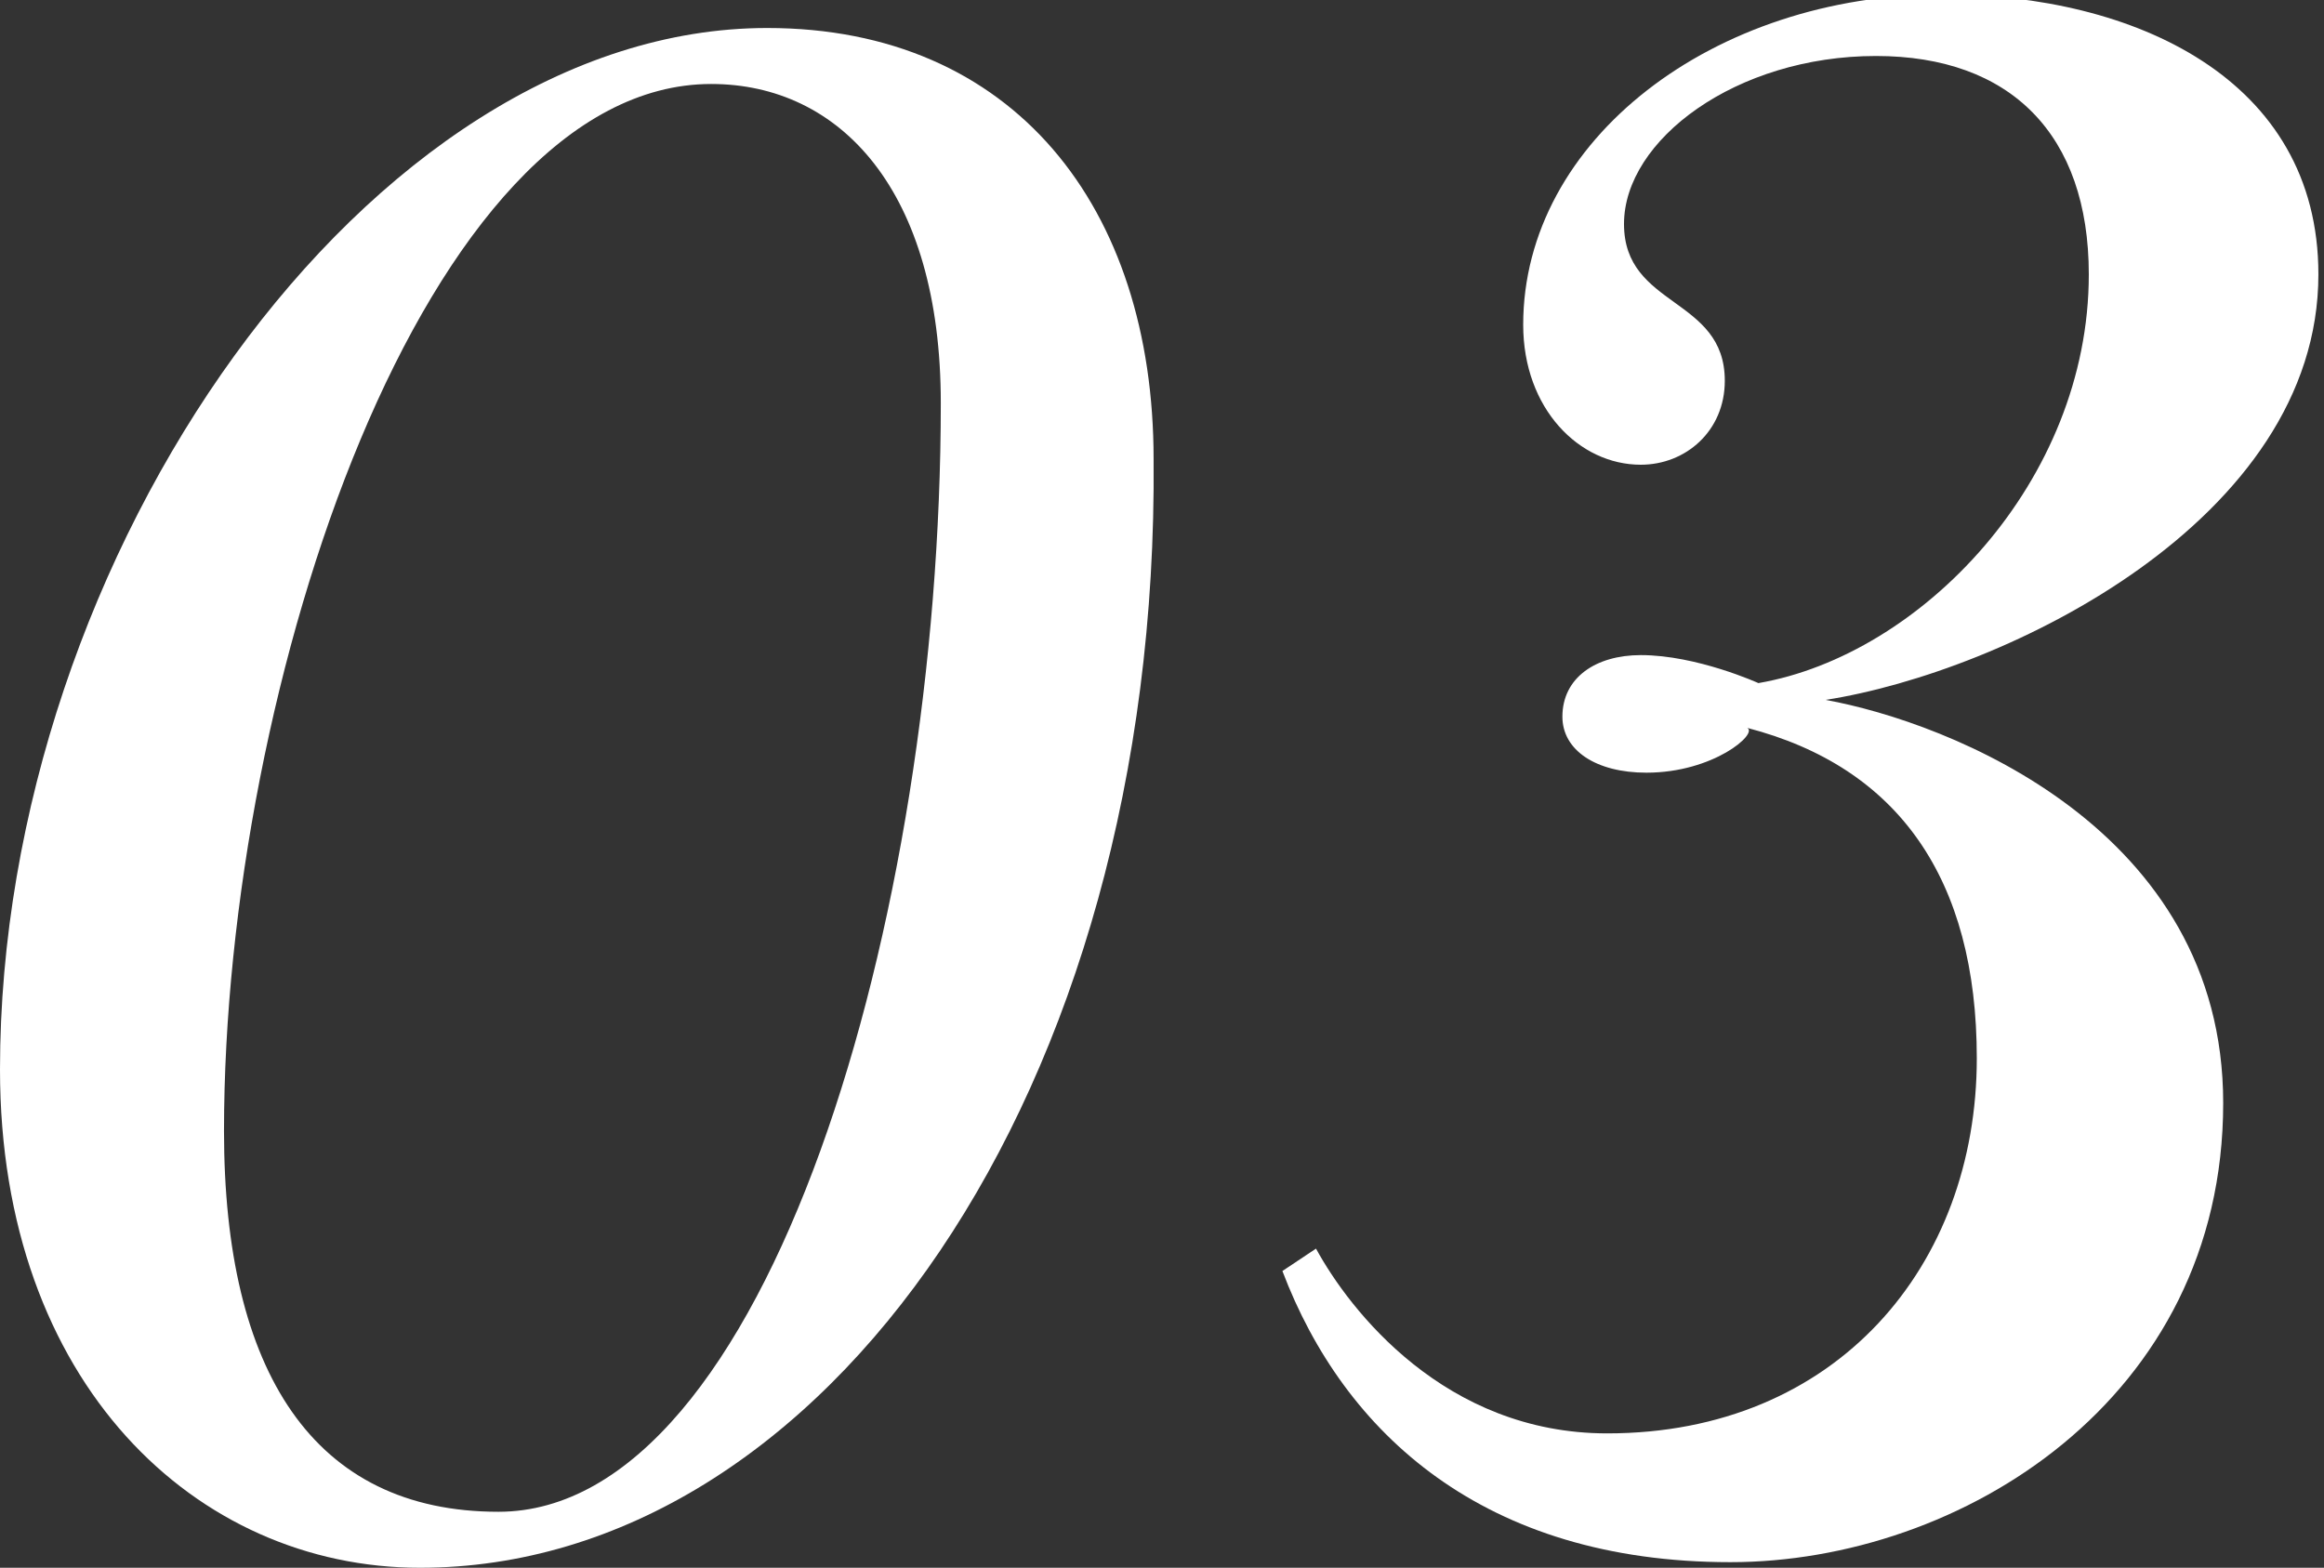 <?xml version="1.0" encoding="utf-8"?>
<!-- Generator: Adobe Illustrator 28.0.0, SVG Export Plug-In . SVG Version: 6.00 Build 0)  -->
<svg version="1.1" id="Layer_1" xmlns="http://www.w3.org/2000/svg" xmlns:xlink="http://www.w3.org/1999/xlink" x="0px" y="0px"
	 viewBox="0 0 41.5 28" style="enable-background:new 0 0 41.5 28;" xml:space="preserve">
<rect x="0" y="0" width="41.5" height="28" fill="#333333" stroke="none"/>
<style type="text/css">
	.st0{fill:#ffffff;}
</style>
<g>
	<path class="st0" d="M13.7,0.5c4.4,0,6.9,3.2,6.9,7.7C20.7,19.5,14.7,28,7.5,28c-4,0-7.5-3.3-7.5-8.9C0,9.9,6.6,0.5,13.7,0.5z
		 M4,20.2C4,24.5,5.6,27,8.9,27c4.8,0,7.9-10.6,7.9-19.8c0-3.8-1.8-5.7-4.1-5.7C7.6,1.5,4,12.2,4,20.2z"/>
	<path class="st0" d="M29.4,13.8c-0.9,0-1.5-0.4-1.5-1c0-0.7,0.6-1.1,1.4-1.1c1,0,2.1,0.5,2.1,0.5c2.9-0.5,5.9-3.6,5.9-7.3
		c0-2.5-1.4-3.9-3.8-3.9c-2.5,0-4.5,1.5-4.5,3c0,1.5,1.8,1.3,1.8,2.8c0,0.9-0.7,1.5-1.5,1.5c-1.1,0-2.1-1-2.1-2.5
		c0-3.3,3.4-5.9,7.5-5.9c3.4,0,6.7,1.5,6.7,5c0,4.4-5.6,7.1-8.8,7.6c2.2,0.4,7.1,2.3,7.1,7.2c0,5.3-4.7,8.2-8.8,8.2
		c-4.4,0-6.9-2.3-8-5.2l0.6-0.4c0.6,1.1,2.3,3.3,5.2,3.3c4.1,0,6.6-3,6.6-6.7c0-3.2-1.4-5.2-4.1-5.9C31.4,13.1,30.6,13.8,29.4,13.8z
		"/>
</g>
</svg>

